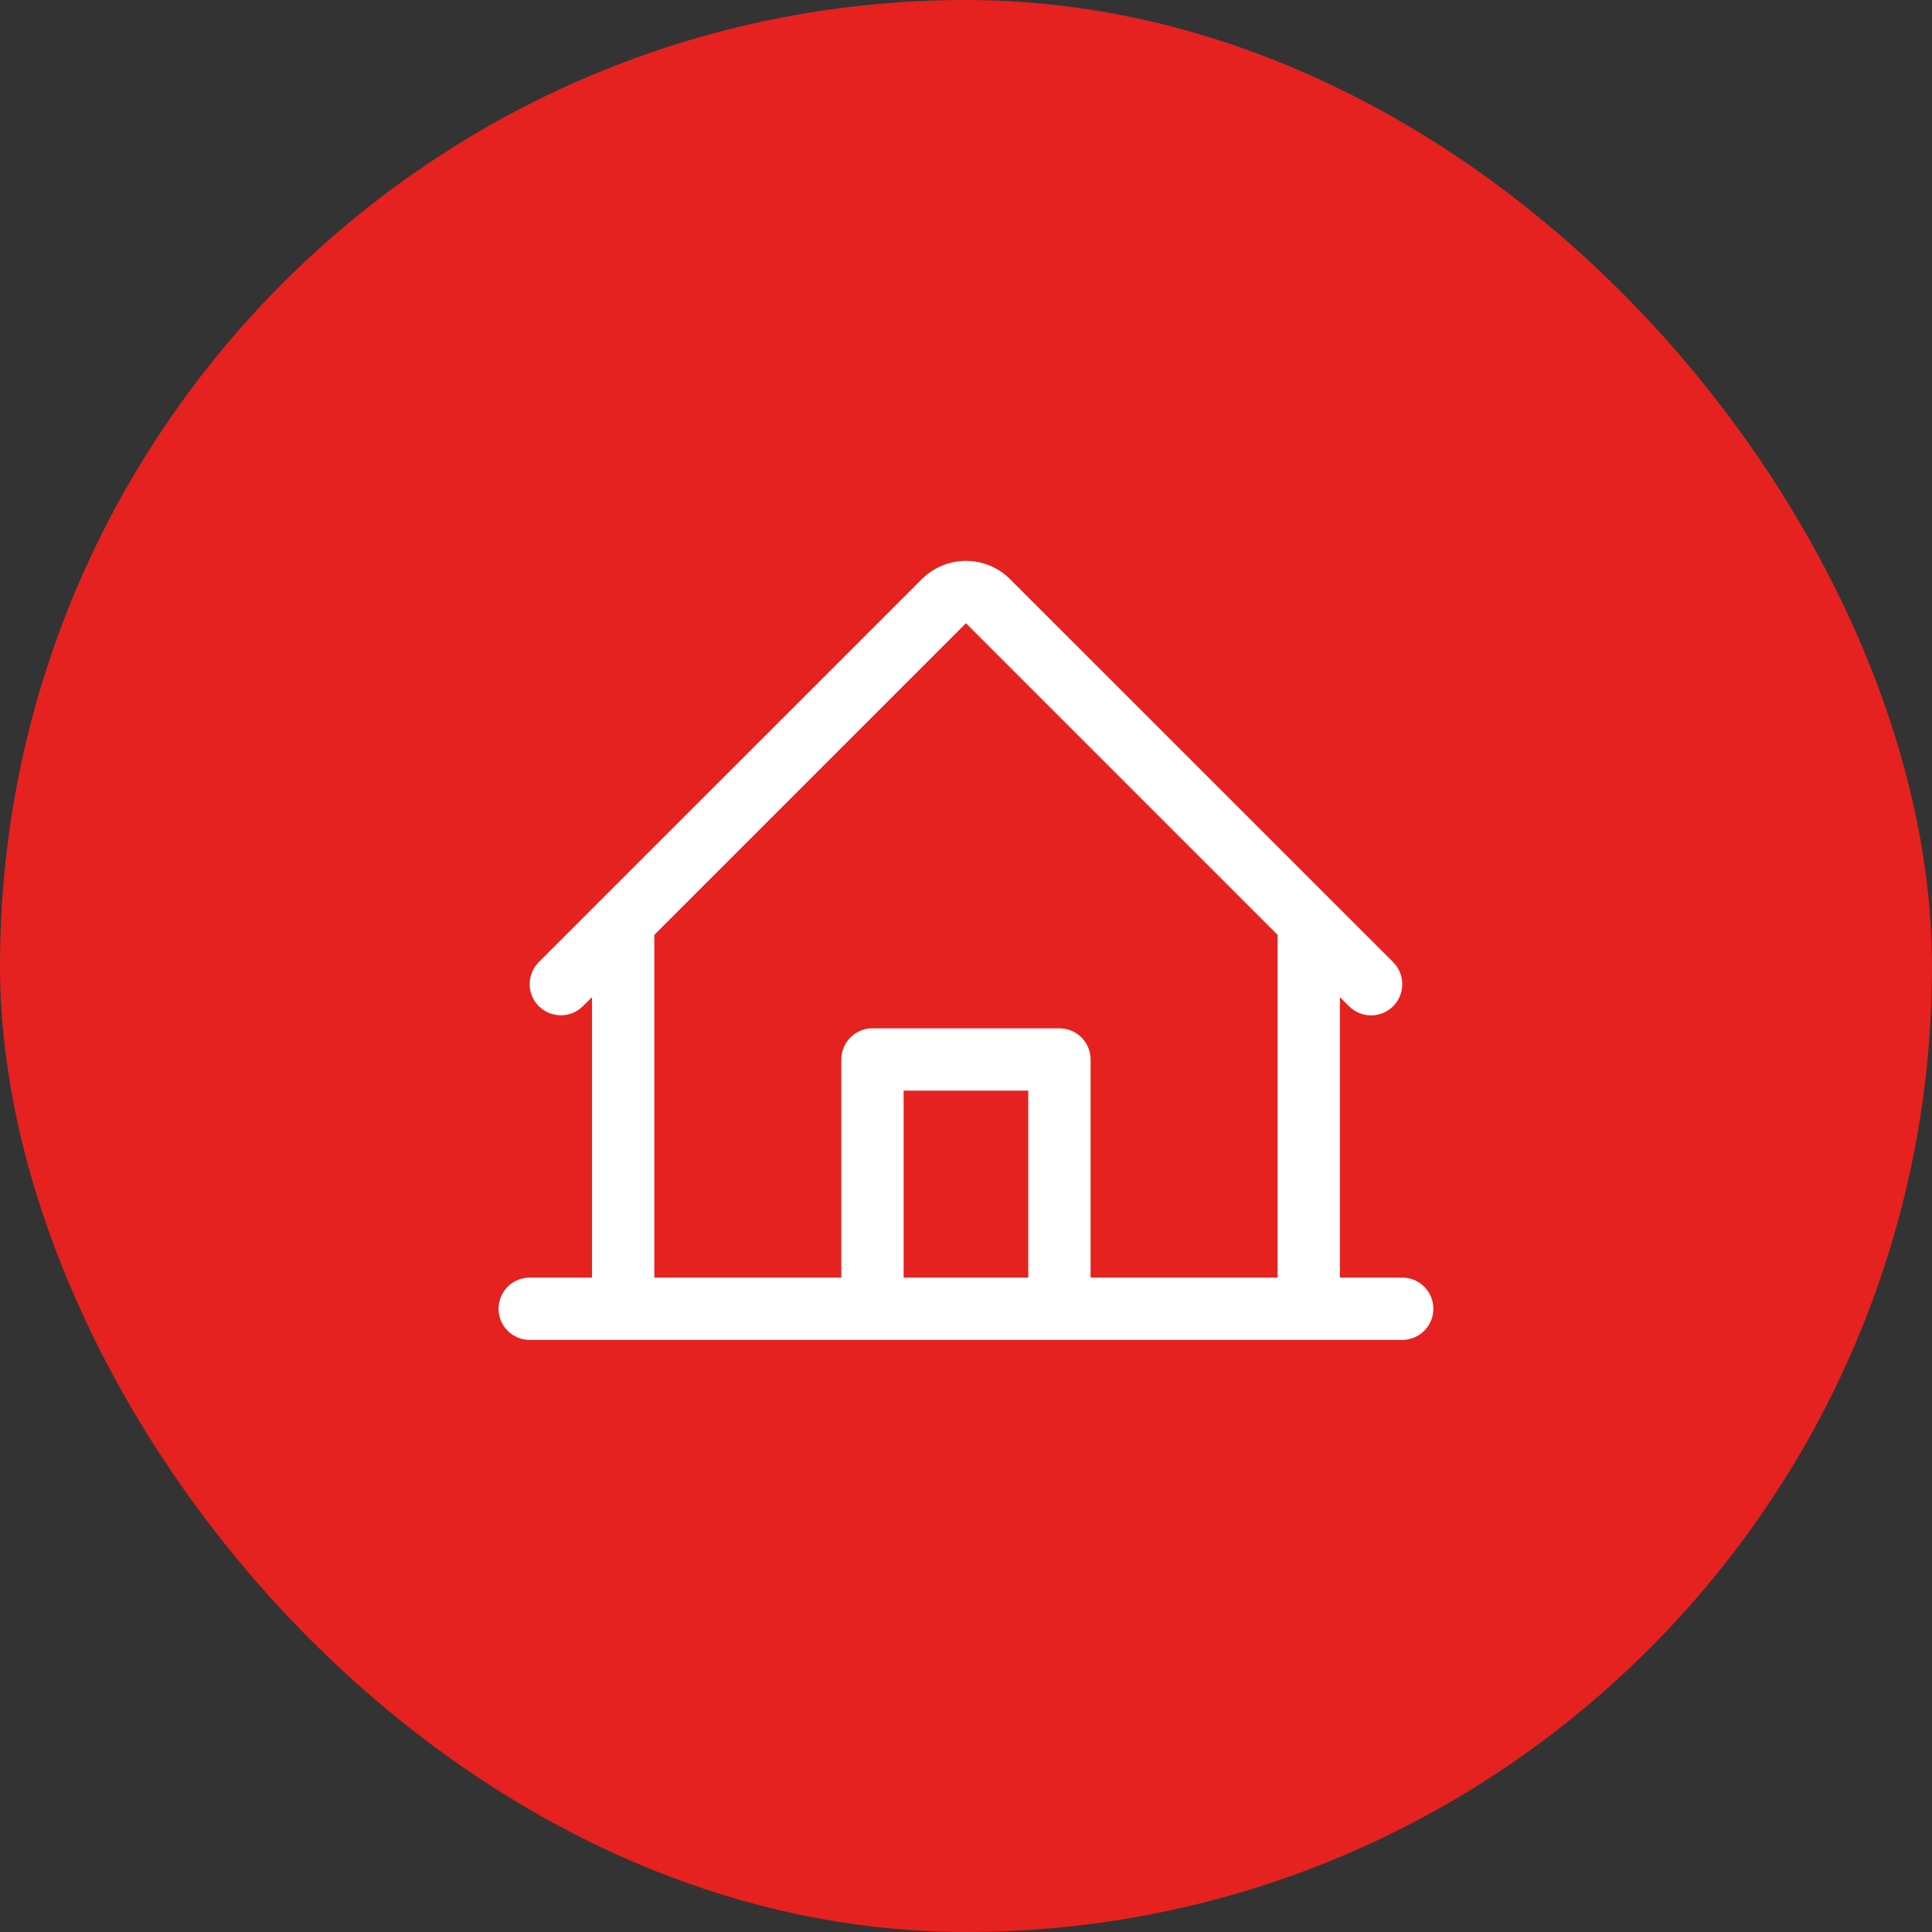 <svg width="43" height="43" viewBox="0 0 43 43" fill="none" xmlns="http://www.w3.org/2000/svg">
<rect x="0" y="0" width="43" height="43" fill="#333333" stroke="none"/>
<rect width="43" height="43" rx="21.5" fill="#E5221F"/>
<path d="M31.209 28.435H29.822V22.193L30.024 22.396C30.155 22.526 30.331 22.599 30.516 22.599C30.7 22.599 30.877 22.526 31.007 22.395C31.137 22.265 31.21 22.088 31.21 21.904C31.209 21.72 31.136 21.543 31.006 21.413L22.479 12.889C22.219 12.629 21.867 12.483 21.499 12.483C21.131 12.483 20.779 12.629 20.518 12.889L11.992 21.413C11.862 21.543 11.789 21.72 11.789 21.904C11.789 22.088 11.862 22.264 11.992 22.394C12.123 22.524 12.299 22.597 12.483 22.597C12.667 22.597 12.844 22.524 12.973 22.394L13.176 22.193V28.435H11.789C11.605 28.435 11.429 28.508 11.299 28.638C11.169 28.768 11.096 28.945 11.096 29.129C11.096 29.313 11.169 29.489 11.299 29.619C11.429 29.749 11.605 29.822 11.789 29.822H31.209C31.392 29.822 31.569 29.749 31.699 29.619C31.829 29.489 31.902 29.313 31.902 29.129C31.902 28.945 31.829 28.768 31.699 28.638C31.569 28.508 31.392 28.435 31.209 28.435ZM14.563 20.806L21.499 13.871L28.434 20.806V28.435H24.273V23.58C24.273 23.396 24.2 23.22 24.07 23.09C23.94 22.96 23.764 22.887 23.58 22.887H19.418C19.234 22.887 19.058 22.96 18.928 23.09C18.798 23.22 18.725 23.396 18.725 23.58V28.435H14.563V20.806ZM22.886 28.435H20.112V24.274H22.886V28.435Z" fill="white"/>
</svg>
